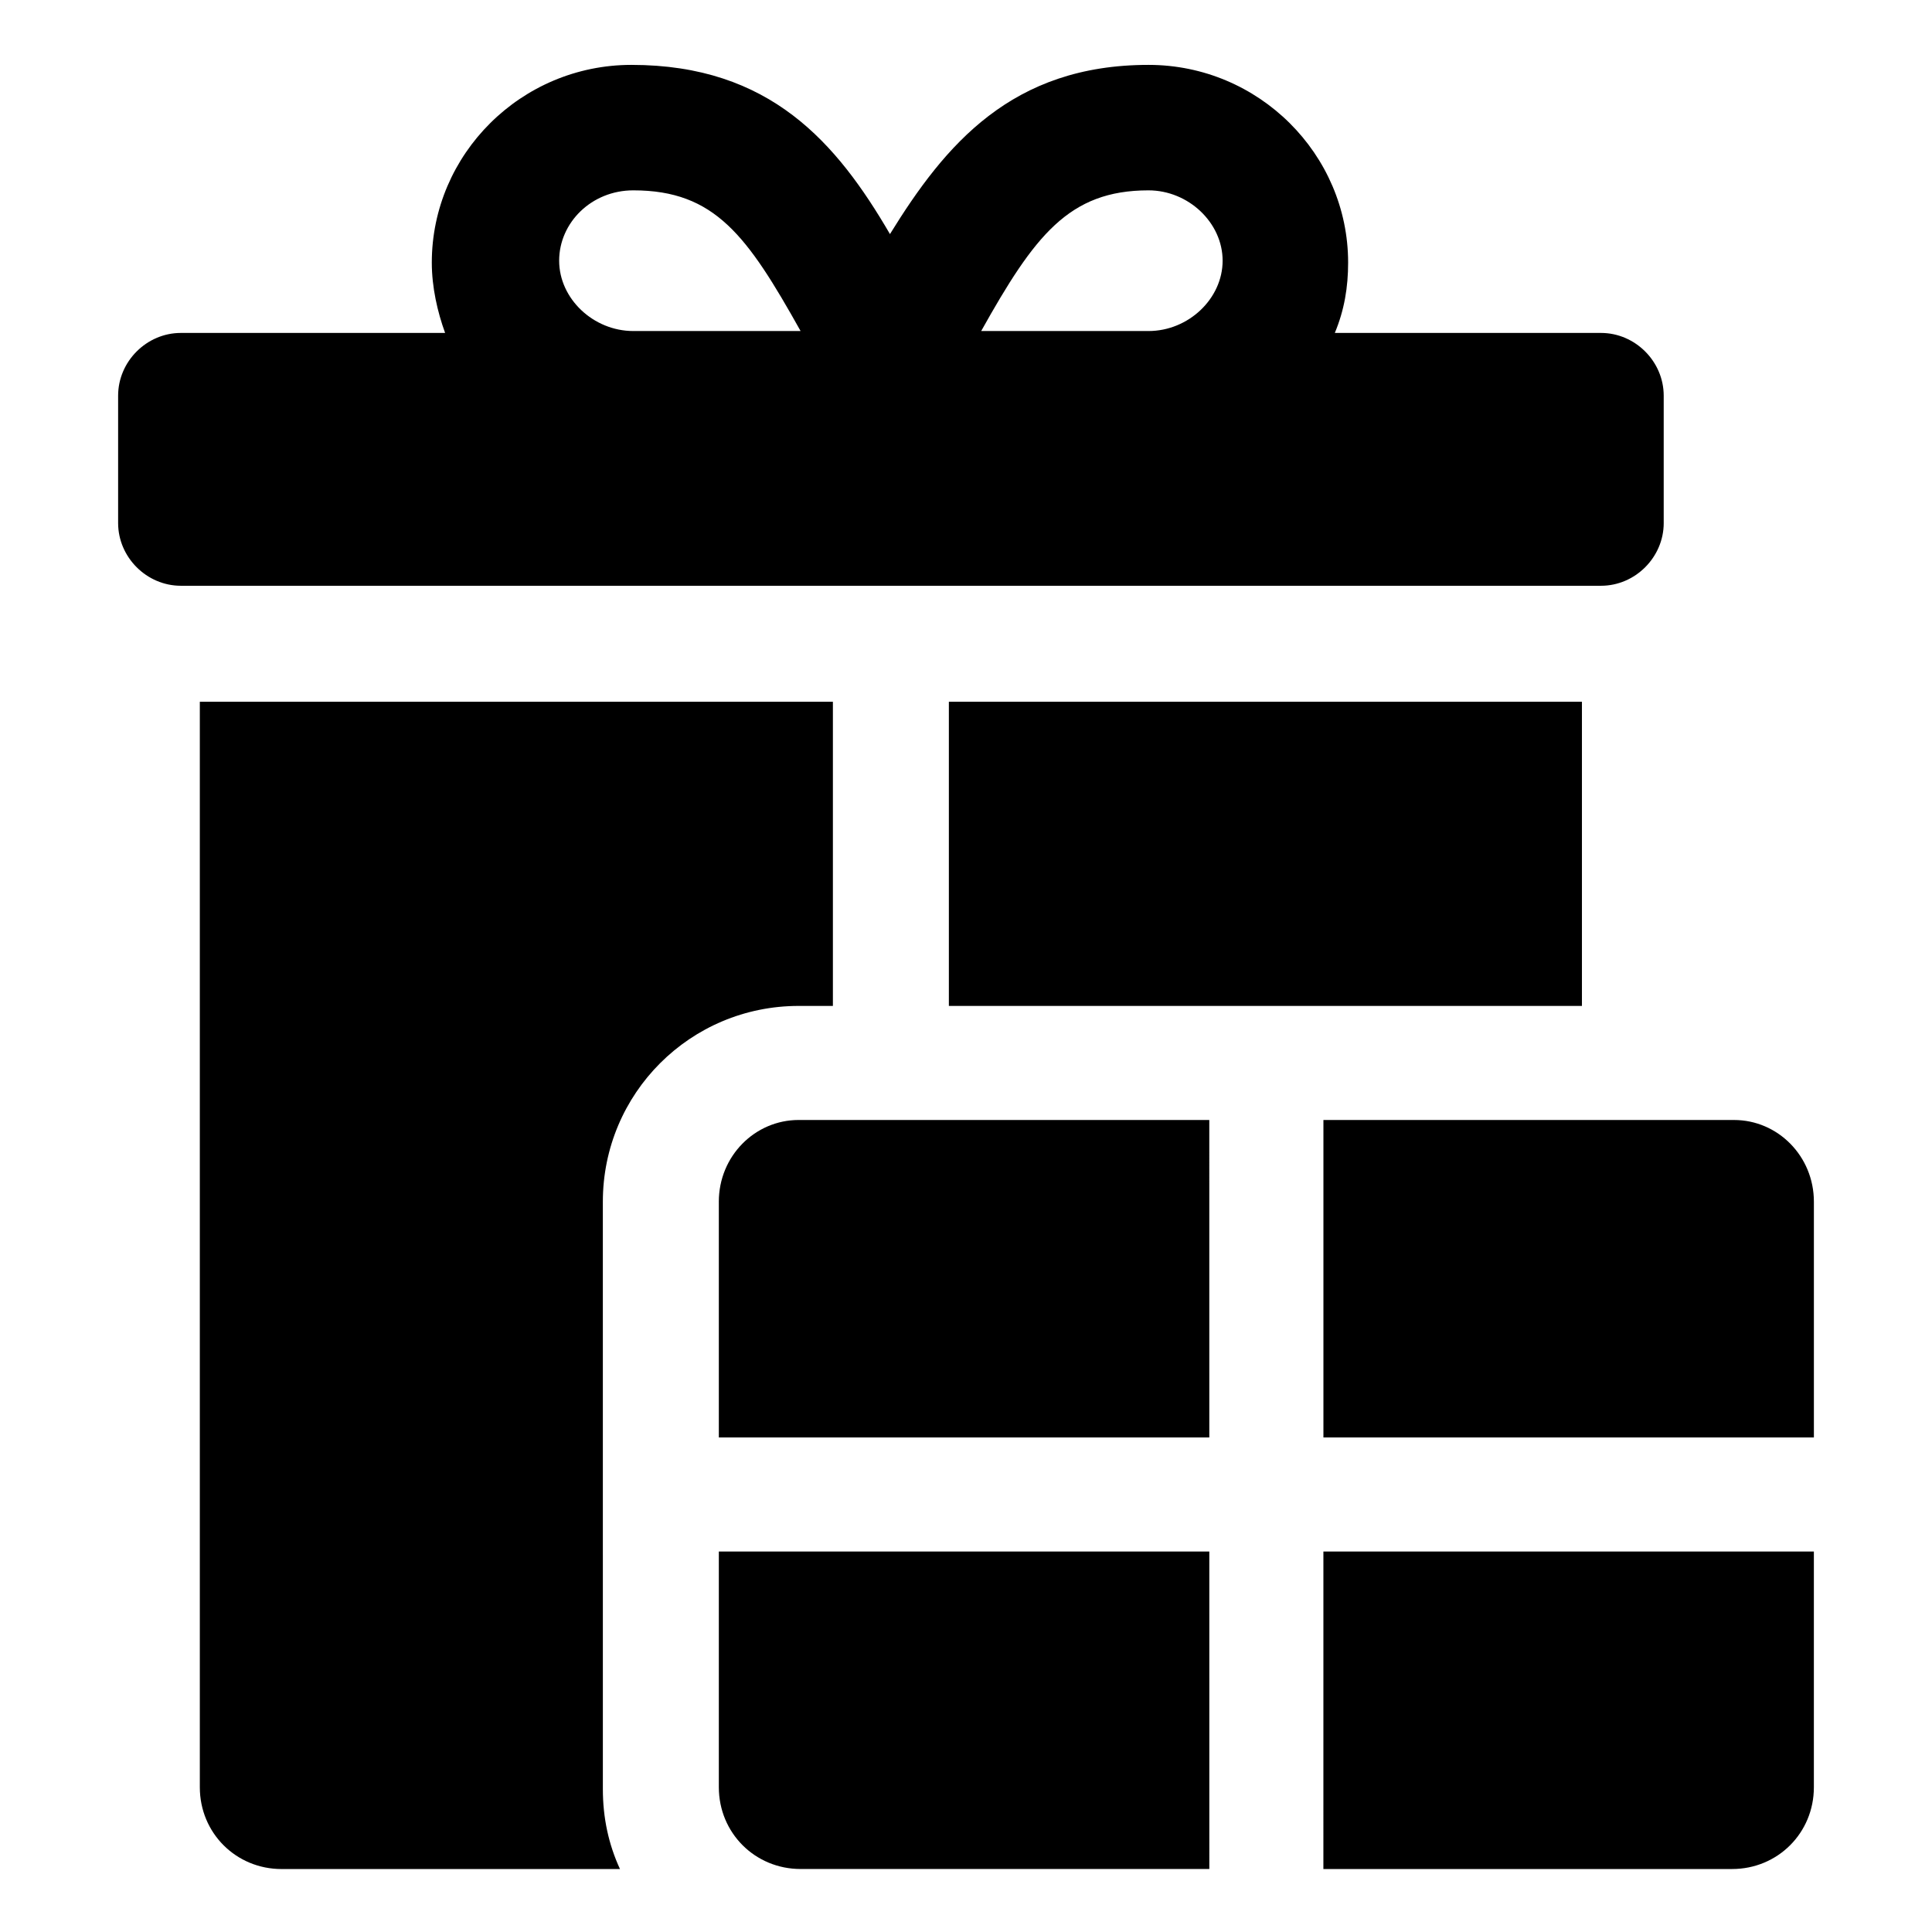<?xml version="1.0" encoding="UTF-8"?>
<!-- The Best Svg Icon site in the world: iconSvg.co, Visit us! https://iconsvg.co -->
<svg fill="#000000" width="800px" height="800px" version="1.1" viewBox="144 144 512 512" xmlns="http://www.w3.org/2000/svg">
 <g>
  <path d="m584.9 282.61v-33.754c0-9.07-7.559-16.625-16.625-16.625h-70.535c2.519-6.047 3.527-12.09 3.527-18.641 0-28.719-23.68-52.395-52.898-52.395-36.273 0-53.906 21.16-68.52 44.84-14.105-24.184-31.738-44.84-68.52-44.84-29.223 0-52.898 23.68-52.898 52.395 0 6.551 1.512 13.098 3.527 18.641h-70.031c-9.07 0-16.625 7.559-16.625 16.625v33.754c0 9.07 7.559 16.625 16.625 16.625h376.35c9.066 0.004 16.625-7.555 16.625-16.625zm-273.07-50.883c-10.578 0-19.648-8.566-19.648-18.641 0-10.078 8.566-18.641 19.648-18.641 21.664 0 30.23 12.09 44.336 37.281zm136.53 0h-44.336c14.105-25.191 23.176-37.281 44.336-37.281 10.578 0 19.648 8.566 19.648 18.641 0 10.074-9.066 18.641-19.648 18.641z"/>
  <path d="m355.66 410.58h9.066v-80.609h-167.77v287.68c0 12.09 9.574 21.664 21.664 21.664h89.68c-3.023-6.551-4.535-13.602-4.535-21.16l-0.004-155.68c0-28.719 23.176-51.895 51.895-51.895z"/>
  <path d="m395.46 329.97h167.77v80.609h-167.77z"/>
  <path d="m603.54 440.81h-108.82v84.137h129.98v-62.473c0-12.094-9.574-21.664-21.16-21.664z"/>
  <path d="m334.5 462.47v62.473h129.98l-0.004-84.137h-108.82c-11.59 0-21.16 9.57-21.16 21.664z"/>
  <path d="m334.5 617.64c0 12.09 9.574 21.664 21.664 21.664h108.32l-0.004-84.137h-129.98z"/>
  <path d="m494.71 639.31h108.32c12.09 0 21.664-9.574 21.664-21.664v-62.473h-129.98z"/>
 </g>
</svg>